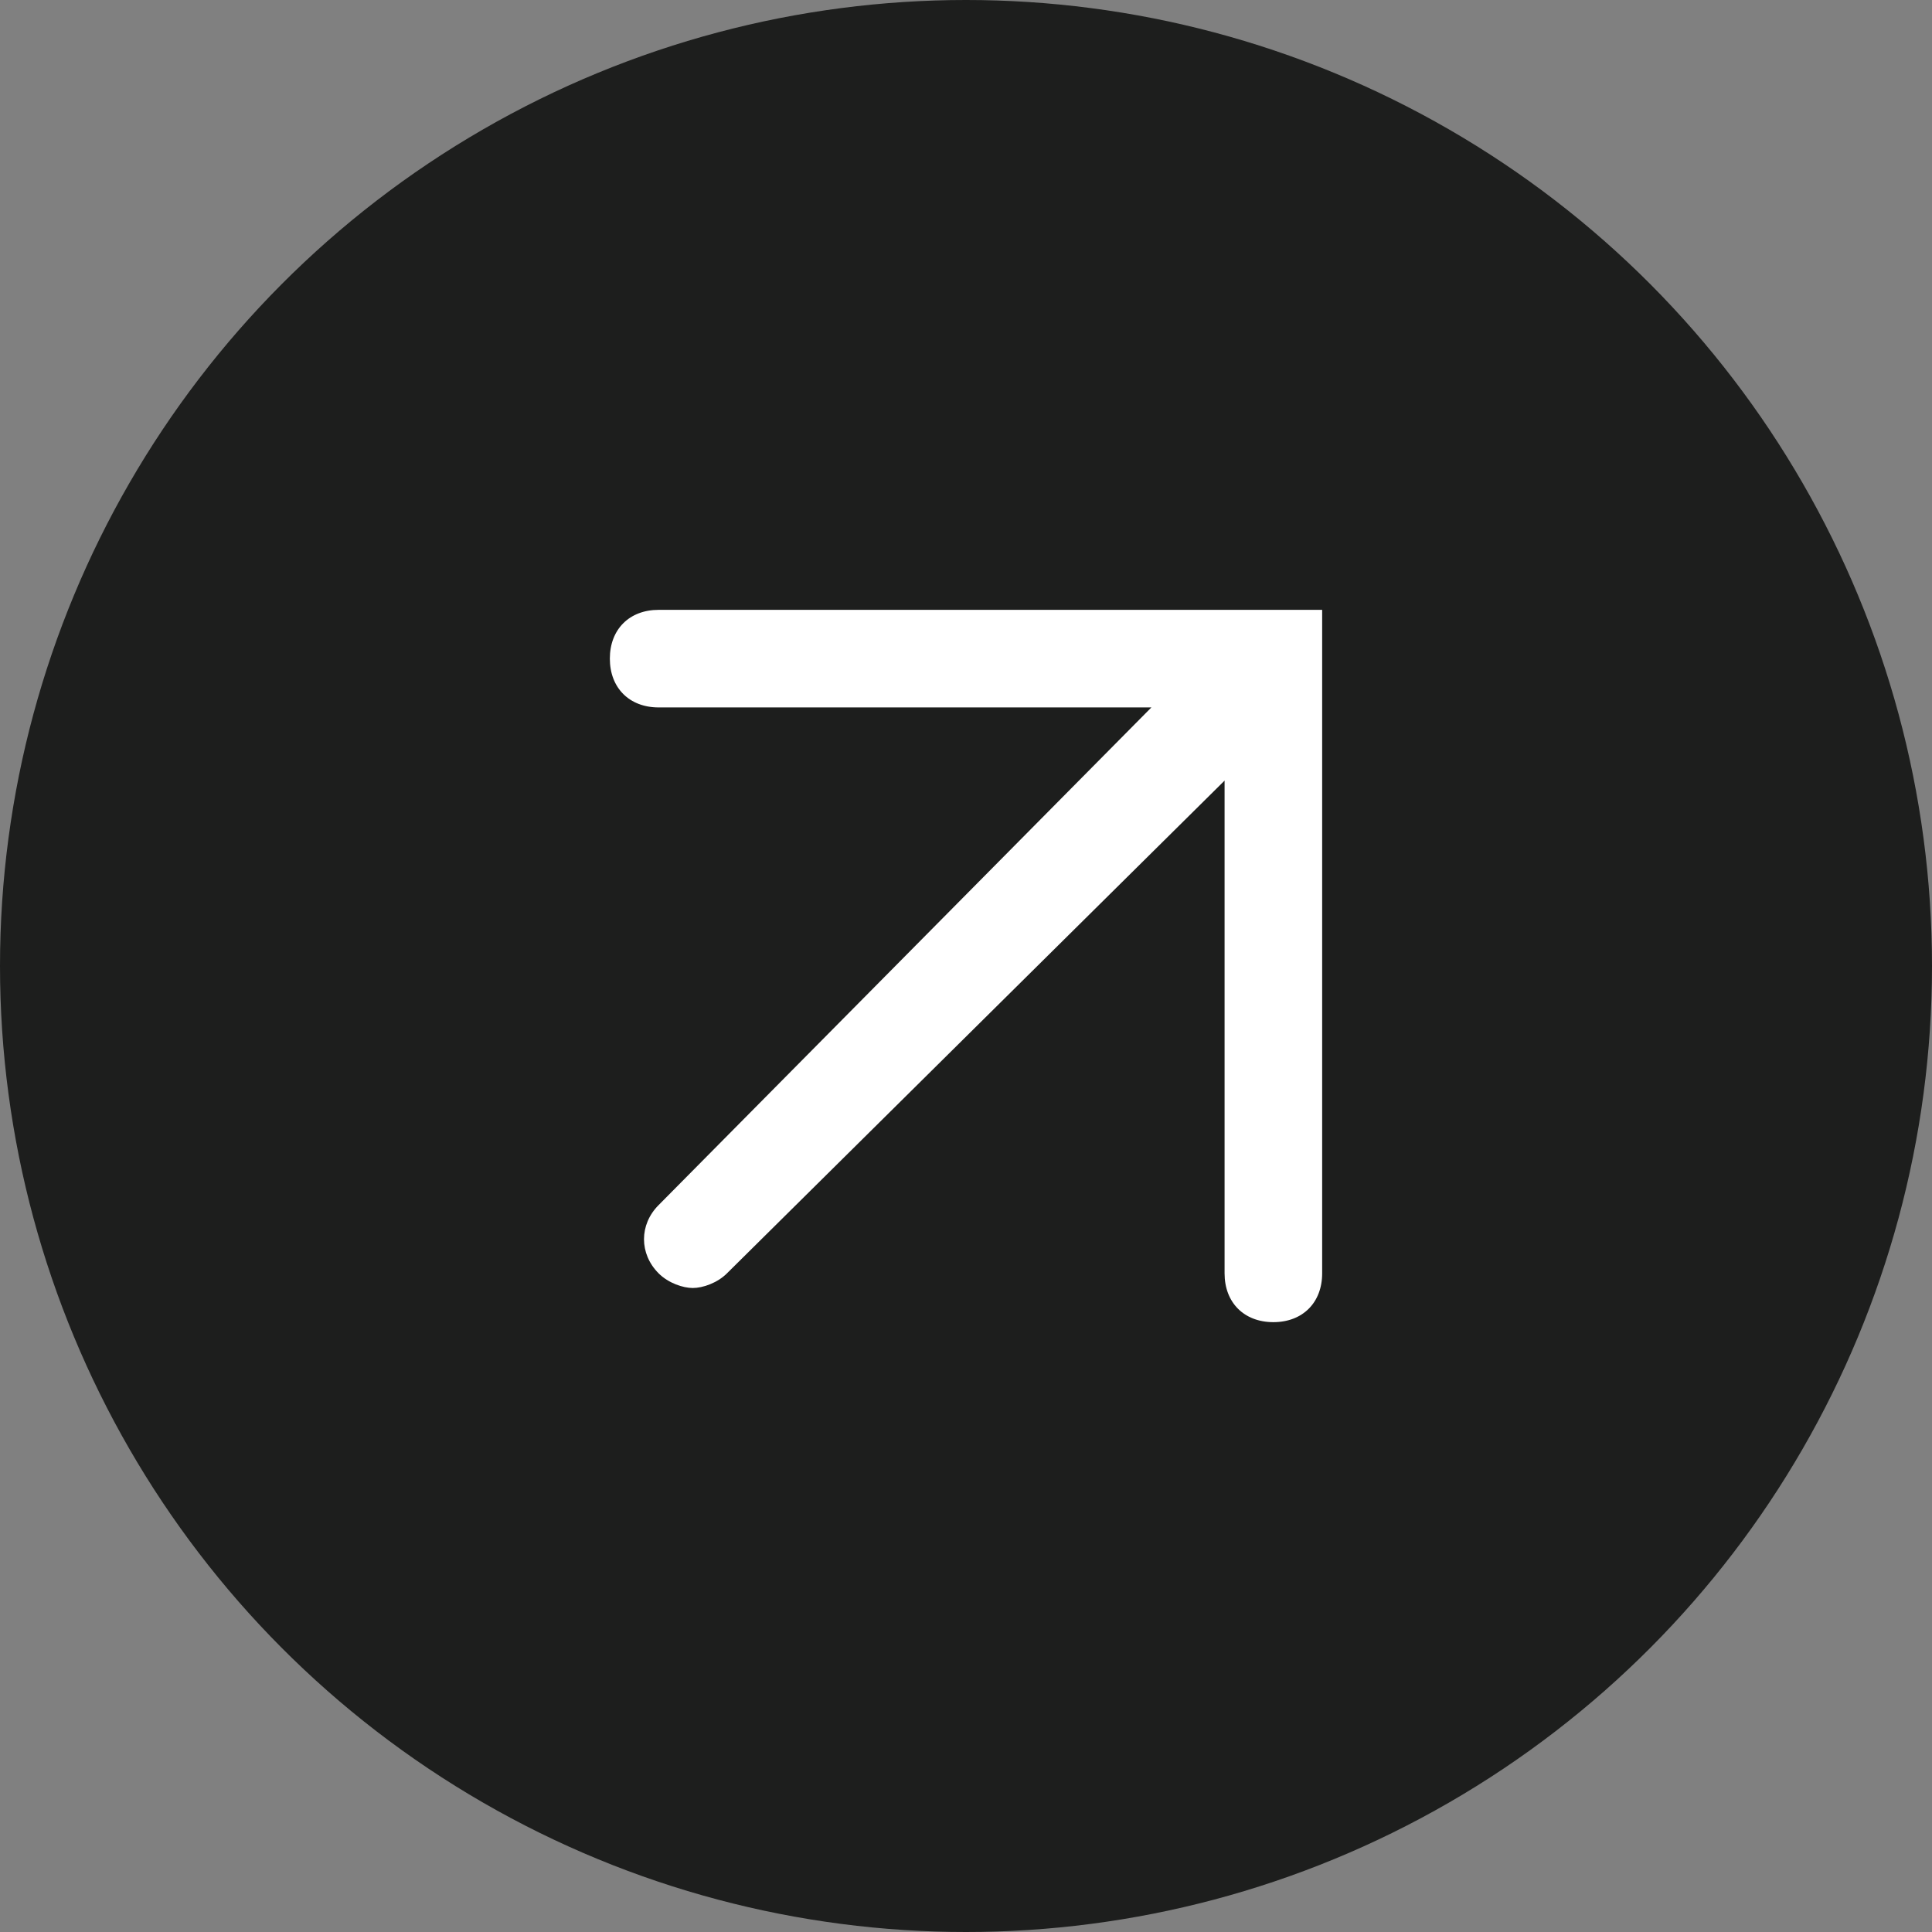 <?xml version="1.0" encoding="UTF-8"?> <svg xmlns="http://www.w3.org/2000/svg" xmlns:xlink="http://www.w3.org/1999/xlink" version="1.1" id="Layer_1" x="0px" y="0px" width="39.6px" height="39.6px" viewBox="0 0 39.6 39.6" style="enable-background:new 0 0 39.6 39.6;" xml:space="preserve"><rect x="0" y="0" width="39.6" height="39.6" fill="#808080" stroke="none"/> <style type="text/css"> .st0{fill:#1D1E1D;} .st1{fill:#FFFFFF;} </style> <g> <circle class="st0" cx="19.8" cy="19.8" r="19.8"></circle> </g> <path class="st1" d="M13.5,12.5c-0.6,0-1,0.4-1,1s0.4,1,1,1h10.1L13.5,24.7c-0.4,0.4-0.4,1,0,1.4c0.2,0.2,0.5,0.3,0.7,0.3 s0.5-0.1,0.7-0.3L25.1,16v10.1c0,0.6,0.4,1,1,1s1-0.4,1-1V12.5H13.5z"></path> </svg> 